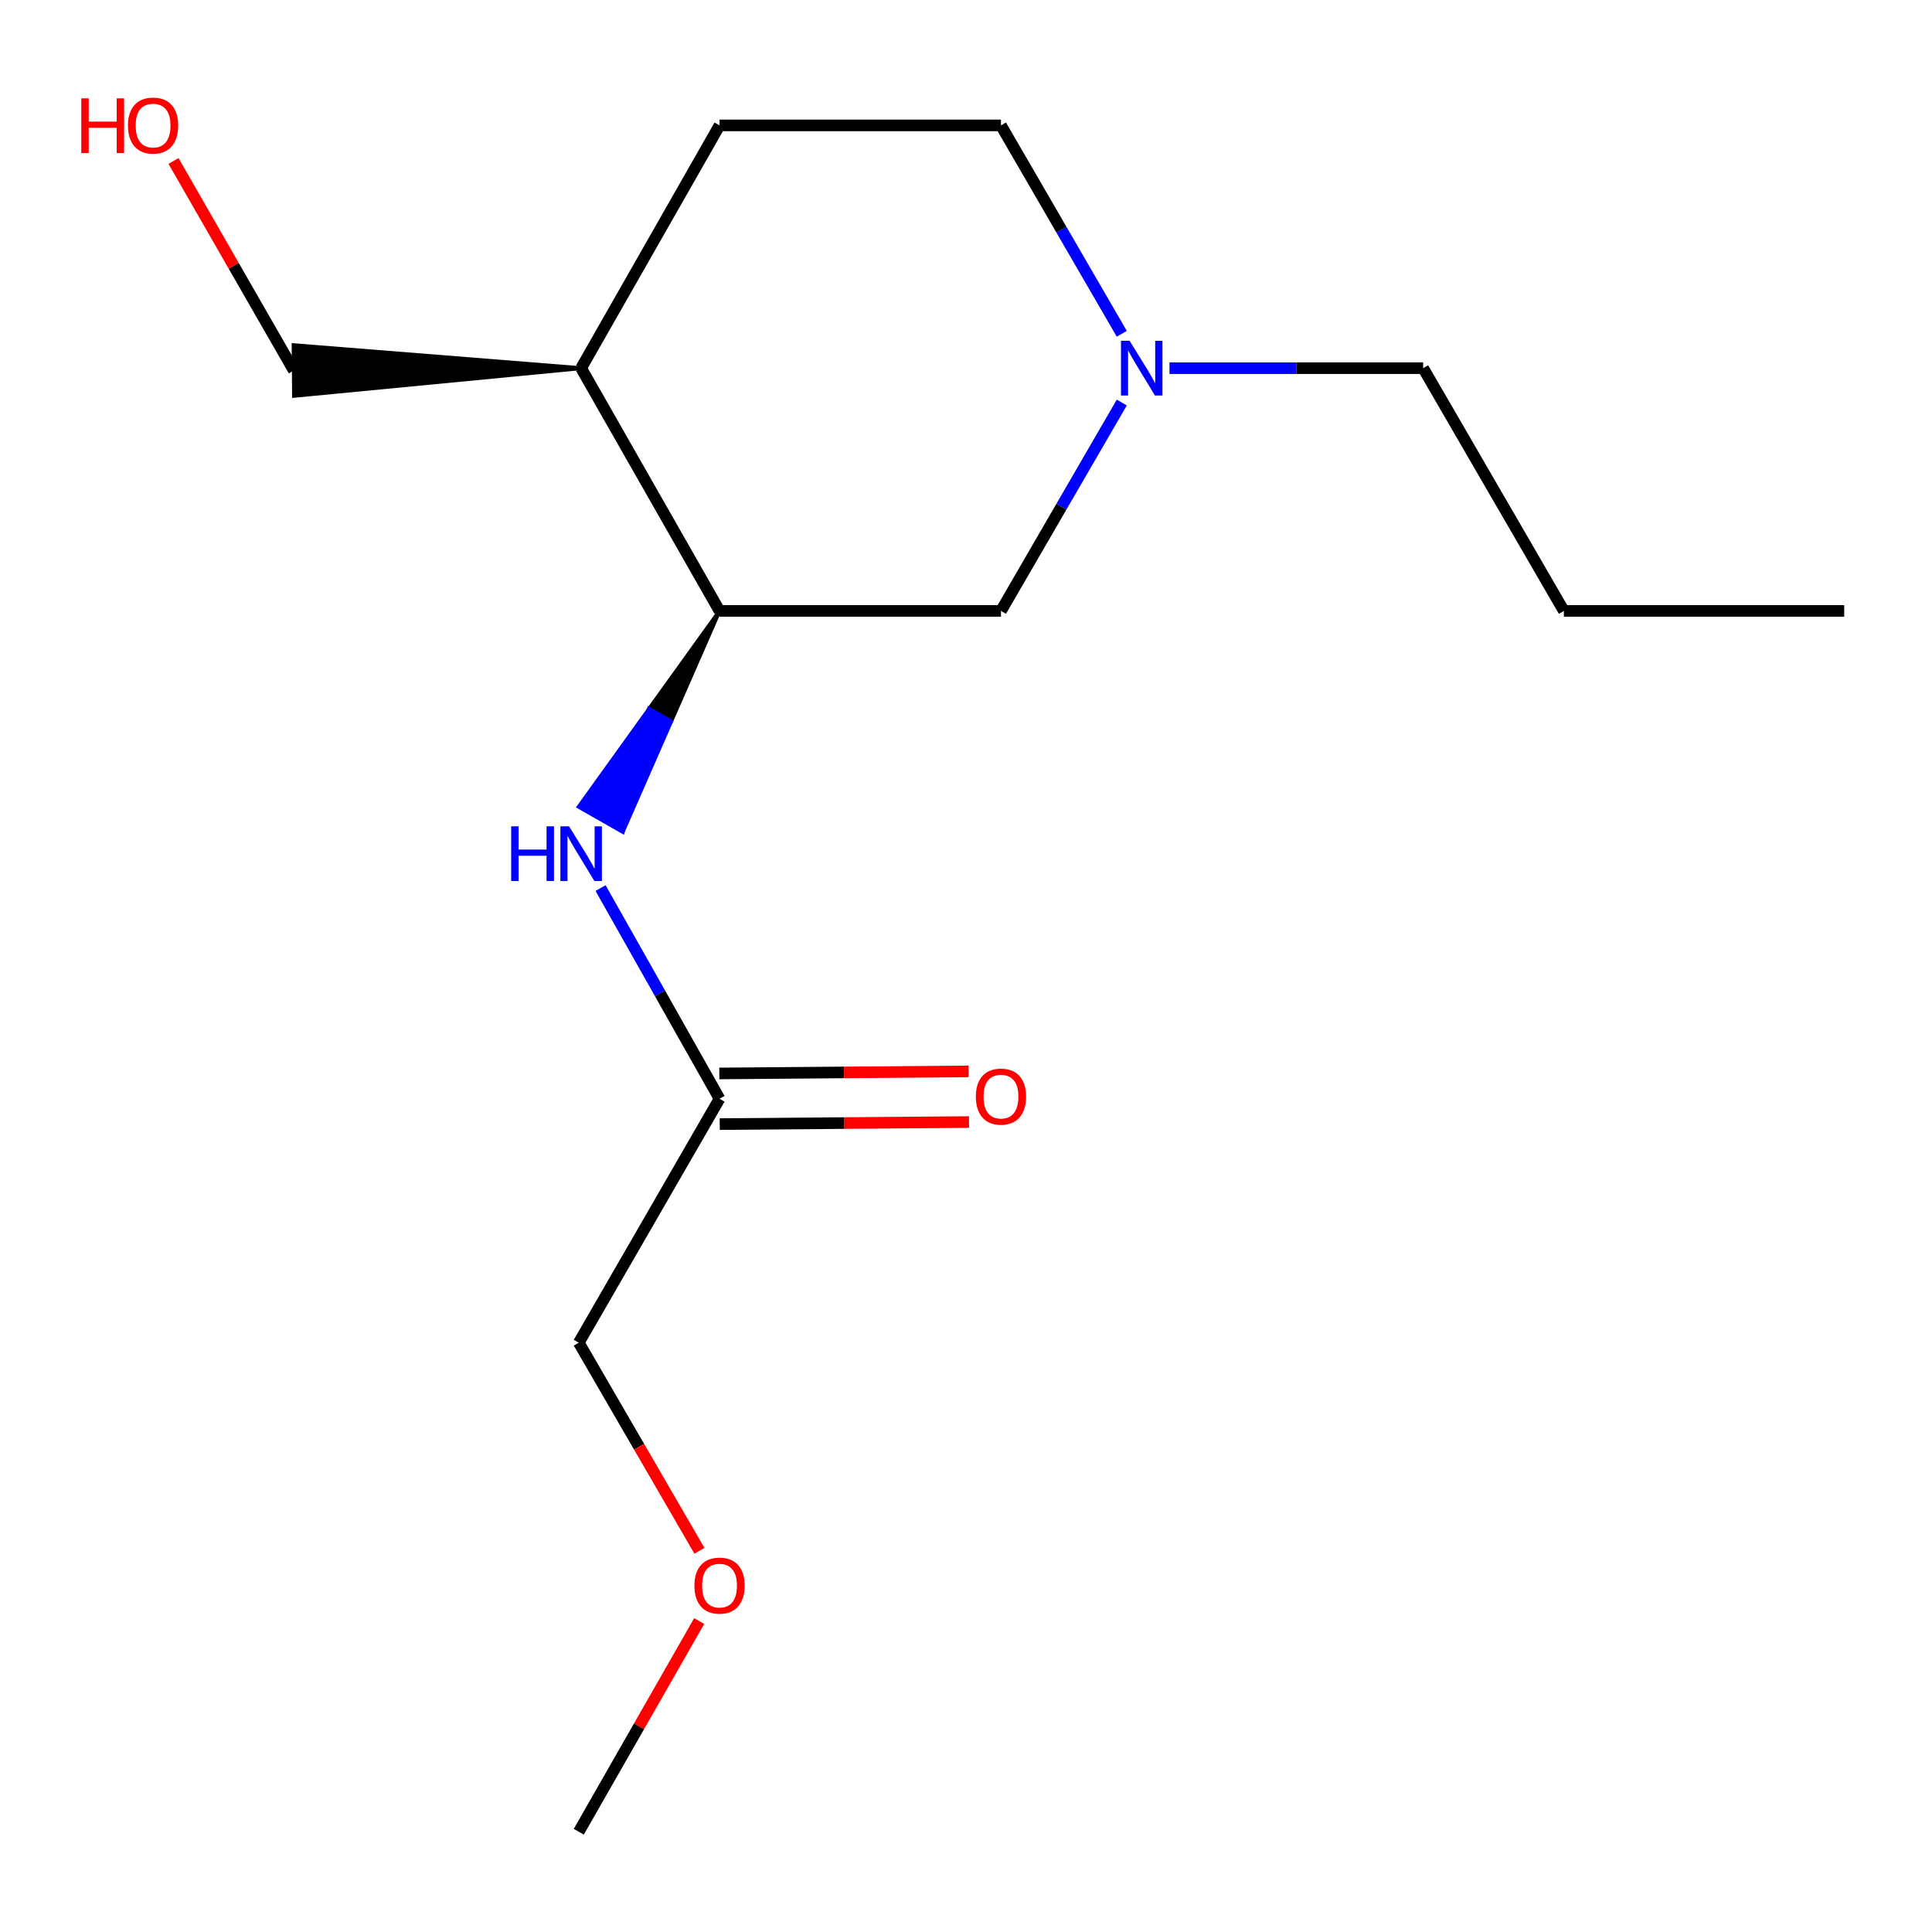 <?xml version='1.0' encoding='iso-8859-1'?>
<svg version='1.1' baseProfile='full'
              xmlns='http://www.w3.org/2000/svg'
                      xmlns:rdkit='http://www.rdkit.org/xml'
                      xmlns:xlink='http://www.w3.org/1999/xlink'
                  xml:space='preserve'
width='1000px' height='1000px' viewBox='0 0 1000 1000'>
<!-- END OF HEADER -->
<rect style='opacity:1.0;fill:#FFFFFF;stroke:none' width='1000' height='1000' x='0' y='0'> </rect>
<path class='bond-0' d='M 372.428,316.213 L 335.987,366.902 L 347.375,373.393 Z' style='fill:#000000;fill-rule:evenodd;fill-opacity:1;stroke:#000000;stroke-width:2px;stroke-linecap:butt;stroke-linejoin:miter;stroke-opacity:1;' />
<path class='bond-0' d='M 335.987,366.902 L 322.322,430.574 L 299.547,417.591 Z' style='fill:#0000FF;fill-rule:evenodd;fill-opacity:1;stroke:#0000FF;stroke-width:2px;stroke-linecap:butt;stroke-linejoin:miter;stroke-opacity:1;' />
<path class='bond-0' d='M 335.987,366.902 L 347.375,373.393 L 322.322,430.574 Z' style='fill:#0000FF;fill-rule:evenodd;fill-opacity:1;stroke:#0000FF;stroke-width:2px;stroke-linecap:butt;stroke-linejoin:miter;stroke-opacity:1;' />
<path class='bond-3' d='M 372.428,316.213 L 300.801,190.567' style='fill:none;fill-rule:evenodd;stroke:#000000;stroke-width:6px;stroke-linecap:butt;stroke-linejoin:miter;stroke-opacity:1' />
<path class='bond-4' d='M 372.428,316.213 L 518.099,316.213' style='fill:none;fill-rule:evenodd;stroke:#000000;stroke-width:6px;stroke-linecap:butt;stroke-linejoin:miter;stroke-opacity:1' />
<path class='bond-2' d='M 310.851,459.661 L 341.64,514.194' style='fill:none;fill-rule:evenodd;stroke:#0000FF;stroke-width:6px;stroke-linecap:butt;stroke-linejoin:miter;stroke-opacity:1' />
<path class='bond-2' d='M 341.64,514.194 L 372.428,568.727' style='fill:none;fill-rule:evenodd;stroke:#000000;stroke-width:6px;stroke-linecap:butt;stroke-linejoin:miter;stroke-opacity:1' />
<path class='bond-1' d='M 580.634,208.358 L 549.367,262.285' style='fill:none;fill-rule:evenodd;stroke:#0000FF;stroke-width:6px;stroke-linecap:butt;stroke-linejoin:miter;stroke-opacity:1' />
<path class='bond-1' d='M 549.367,262.285 L 518.099,316.213' style='fill:none;fill-rule:evenodd;stroke:#000000;stroke-width:6px;stroke-linecap:butt;stroke-linejoin:miter;stroke-opacity:1' />
<path class='bond-7' d='M 580.635,172.776 L 549.367,118.841' style='fill:none;fill-rule:evenodd;stroke:#0000FF;stroke-width:6px;stroke-linecap:butt;stroke-linejoin:miter;stroke-opacity:1' />
<path class='bond-7' d='M 549.367,118.841 L 518.099,64.907' style='fill:none;fill-rule:evenodd;stroke:#000000;stroke-width:6px;stroke-linecap:butt;stroke-linejoin:miter;stroke-opacity:1' />
<path class='bond-8' d='M 605.331,190.567 L 670.976,190.567' style='fill:none;fill-rule:evenodd;stroke:#0000FF;stroke-width:6px;stroke-linecap:butt;stroke-linejoin:miter;stroke-opacity:1' />
<path class='bond-8' d='M 670.976,190.567 L 736.621,190.567' style='fill:none;fill-rule:evenodd;stroke:#000000;stroke-width:6px;stroke-linecap:butt;stroke-linejoin:miter;stroke-opacity:1' />
<path class='bond-5' d='M 372.536,581.835 L 437.051,581.299' style='fill:none;fill-rule:evenodd;stroke:#000000;stroke-width:6px;stroke-linecap:butt;stroke-linejoin:miter;stroke-opacity:1' />
<path class='bond-5' d='M 437.051,581.299 L 501.566,580.764' style='fill:none;fill-rule:evenodd;stroke:#FF0000;stroke-width:6px;stroke-linecap:butt;stroke-linejoin:miter;stroke-opacity:1' />
<path class='bond-5' d='M 372.319,555.62 L 436.834,555.085' style='fill:none;fill-rule:evenodd;stroke:#000000;stroke-width:6px;stroke-linecap:butt;stroke-linejoin:miter;stroke-opacity:1' />
<path class='bond-5' d='M 436.834,555.085 L 501.348,554.549' style='fill:none;fill-rule:evenodd;stroke:#FF0000;stroke-width:6px;stroke-linecap:butt;stroke-linejoin:miter;stroke-opacity:1' />
<path class='bond-10' d='M 372.428,568.727 L 299.577,694.985' style='fill:none;fill-rule:evenodd;stroke:#000000;stroke-width:6px;stroke-linecap:butt;stroke-linejoin:miter;stroke-opacity:1' />
<path class='bond-6' d='M 300.801,190.567 L 372.428,64.907' style='fill:none;fill-rule:evenodd;stroke:#000000;stroke-width:6px;stroke-linecap:butt;stroke-linejoin:miter;stroke-opacity:1' />
<path class='bond-9' d='M 300.801,190.567 L 151.979,178.668 L 152.192,204.883 Z' style='fill:#000000;fill-rule:evenodd;fill-opacity:1;stroke:#000000;stroke-width:2px;stroke-linecap:butt;stroke-linejoin:miter;stroke-opacity:1;' />
<path class='bond-16' d='M 372.428,64.907 L 518.099,64.907' style='fill:none;fill-rule:evenodd;stroke:#000000;stroke-width:6px;stroke-linecap:butt;stroke-linejoin:miter;stroke-opacity:1' />
<path class='bond-14' d='M 736.621,190.567 L 809.457,316.213' style='fill:none;fill-rule:evenodd;stroke:#000000;stroke-width:6px;stroke-linecap:butt;stroke-linejoin:miter;stroke-opacity:1' />
<path class='bond-11' d='M 152.085,191.776 L 120.948,137.55' style='fill:none;fill-rule:evenodd;stroke:#000000;stroke-width:6px;stroke-linecap:butt;stroke-linejoin:miter;stroke-opacity:1' />
<path class='bond-11' d='M 120.948,137.55 L 89.811,83.324' style='fill:none;fill-rule:evenodd;stroke:#FF0000;stroke-width:6px;stroke-linecap:butt;stroke-linejoin:miter;stroke-opacity:1' />
<path class='bond-12' d='M 299.577,694.985 L 330.798,748.832' style='fill:none;fill-rule:evenodd;stroke:#000000;stroke-width:6px;stroke-linecap:butt;stroke-linejoin:miter;stroke-opacity:1' />
<path class='bond-12' d='M 330.798,748.832 L 362.02,802.679' style='fill:none;fill-rule:evenodd;stroke:#FF0000;stroke-width:6px;stroke-linecap:butt;stroke-linejoin:miter;stroke-opacity:1' />
<path class='bond-13' d='M 361.895,839.061 L 330.736,893.586' style='fill:none;fill-rule:evenodd;stroke:#FF0000;stroke-width:6px;stroke-linecap:butt;stroke-linejoin:miter;stroke-opacity:1' />
<path class='bond-13' d='M 330.736,893.586 L 299.577,948.111' style='fill:none;fill-rule:evenodd;stroke:#000000;stroke-width:6px;stroke-linecap:butt;stroke-linejoin:miter;stroke-opacity:1' />
<path class='bond-15' d='M 809.457,316.213 L 954.545,316.213' style='fill:none;fill-rule:evenodd;stroke:#000000;stroke-width:6px;stroke-linecap:butt;stroke-linejoin:miter;stroke-opacity:1' />
<path  class='atom-1' d='M 264.581 427.698
L 268.421 427.698
L 268.421 439.738
L 282.901 439.738
L 282.901 427.698
L 286.741 427.698
L 286.741 456.018
L 282.901 456.018
L 282.901 442.938
L 268.421 442.938
L 268.421 456.018
L 264.581 456.018
L 264.581 427.698
' fill='#0000FF'/>
<path  class='atom-1' d='M 294.541 427.698
L 303.821 442.698
Q 304.741 444.178, 306.221 446.858
Q 307.701 449.538, 307.781 449.698
L 307.781 427.698
L 311.541 427.698
L 311.541 456.018
L 307.661 456.018
L 297.701 439.618
Q 296.541 437.698, 295.301 435.498
Q 294.101 433.298, 293.741 432.618
L 293.741 456.018
L 290.061 456.018
L 290.061 427.698
L 294.541 427.698
' fill='#0000FF'/>
<path  class='atom-2' d='M 584.689 176.407
L 593.969 191.407
Q 594.889 192.887, 596.369 195.567
Q 597.849 198.247, 597.929 198.407
L 597.929 176.407
L 601.689 176.407
L 601.689 204.727
L 597.809 204.727
L 587.849 188.327
Q 586.689 186.407, 585.449 184.207
Q 584.249 182.007, 583.889 181.327
L 583.889 204.727
L 580.209 204.727
L 580.209 176.407
L 584.689 176.407
' fill='#0000FF'/>
<path  class='atom-6' d='M 505.099 567.598
Q 505.099 560.798, 508.459 556.998
Q 511.819 553.198, 518.099 553.198
Q 524.379 553.198, 527.739 556.998
Q 531.099 560.798, 531.099 567.598
Q 531.099 574.478, 527.699 578.398
Q 524.299 582.278, 518.099 582.278
Q 511.859 582.278, 508.459 578.398
Q 505.099 574.518, 505.099 567.598
M 518.099 579.078
Q 522.419 579.078, 524.739 576.198
Q 527.099 573.278, 527.099 567.598
Q 527.099 562.038, 524.739 559.238
Q 522.419 556.398, 518.099 556.398
Q 513.779 556.398, 511.419 559.198
Q 509.099 561.998, 509.099 567.598
Q 509.099 573.318, 511.419 576.198
Q 513.779 579.078, 518.099 579.078
' fill='#FF0000'/>
<path  class='atom-12' d='M 42.075 50.907
L 45.915 50.907
L 45.915 62.947
L 60.395 62.947
L 60.395 50.907
L 64.235 50.907
L 64.235 79.227
L 60.395 79.227
L 60.395 66.147
L 45.915 66.147
L 45.915 79.227
L 42.075 79.227
L 42.075 50.907
' fill='#FF0000'/>
<path  class='atom-12' d='M 66.235 64.987
Q 66.235 58.187, 69.595 54.387
Q 72.955 50.587, 79.235 50.587
Q 85.515 50.587, 88.875 54.387
Q 92.235 58.187, 92.235 64.987
Q 92.235 71.867, 88.835 75.787
Q 85.435 79.667, 79.235 79.667
Q 72.995 79.667, 69.595 75.787
Q 66.235 71.907, 66.235 64.987
M 79.235 76.467
Q 83.555 76.467, 85.875 73.587
Q 88.235 70.667, 88.235 64.987
Q 88.235 59.427, 85.875 56.627
Q 83.555 53.787, 79.235 53.787
Q 74.915 53.787, 72.555 56.587
Q 70.235 59.387, 70.235 64.987
Q 70.235 70.707, 72.555 73.587
Q 74.915 76.467, 79.235 76.467
' fill='#FF0000'/>
<path  class='atom-13' d='M 359.428 820.71
Q 359.428 813.91, 362.788 810.11
Q 366.148 806.31, 372.428 806.31
Q 378.708 806.31, 382.068 810.11
Q 385.428 813.91, 385.428 820.71
Q 385.428 827.59, 382.028 831.51
Q 378.628 835.39, 372.428 835.39
Q 366.188 835.39, 362.788 831.51
Q 359.428 827.63, 359.428 820.71
M 372.428 832.19
Q 376.748 832.19, 379.068 829.31
Q 381.428 826.39, 381.428 820.71
Q 381.428 815.15, 379.068 812.35
Q 376.748 809.51, 372.428 809.51
Q 368.108 809.51, 365.748 812.31
Q 363.428 815.11, 363.428 820.71
Q 363.428 826.43, 365.748 829.31
Q 368.108 832.19, 372.428 832.19
' fill='#FF0000'/>
</svg>
